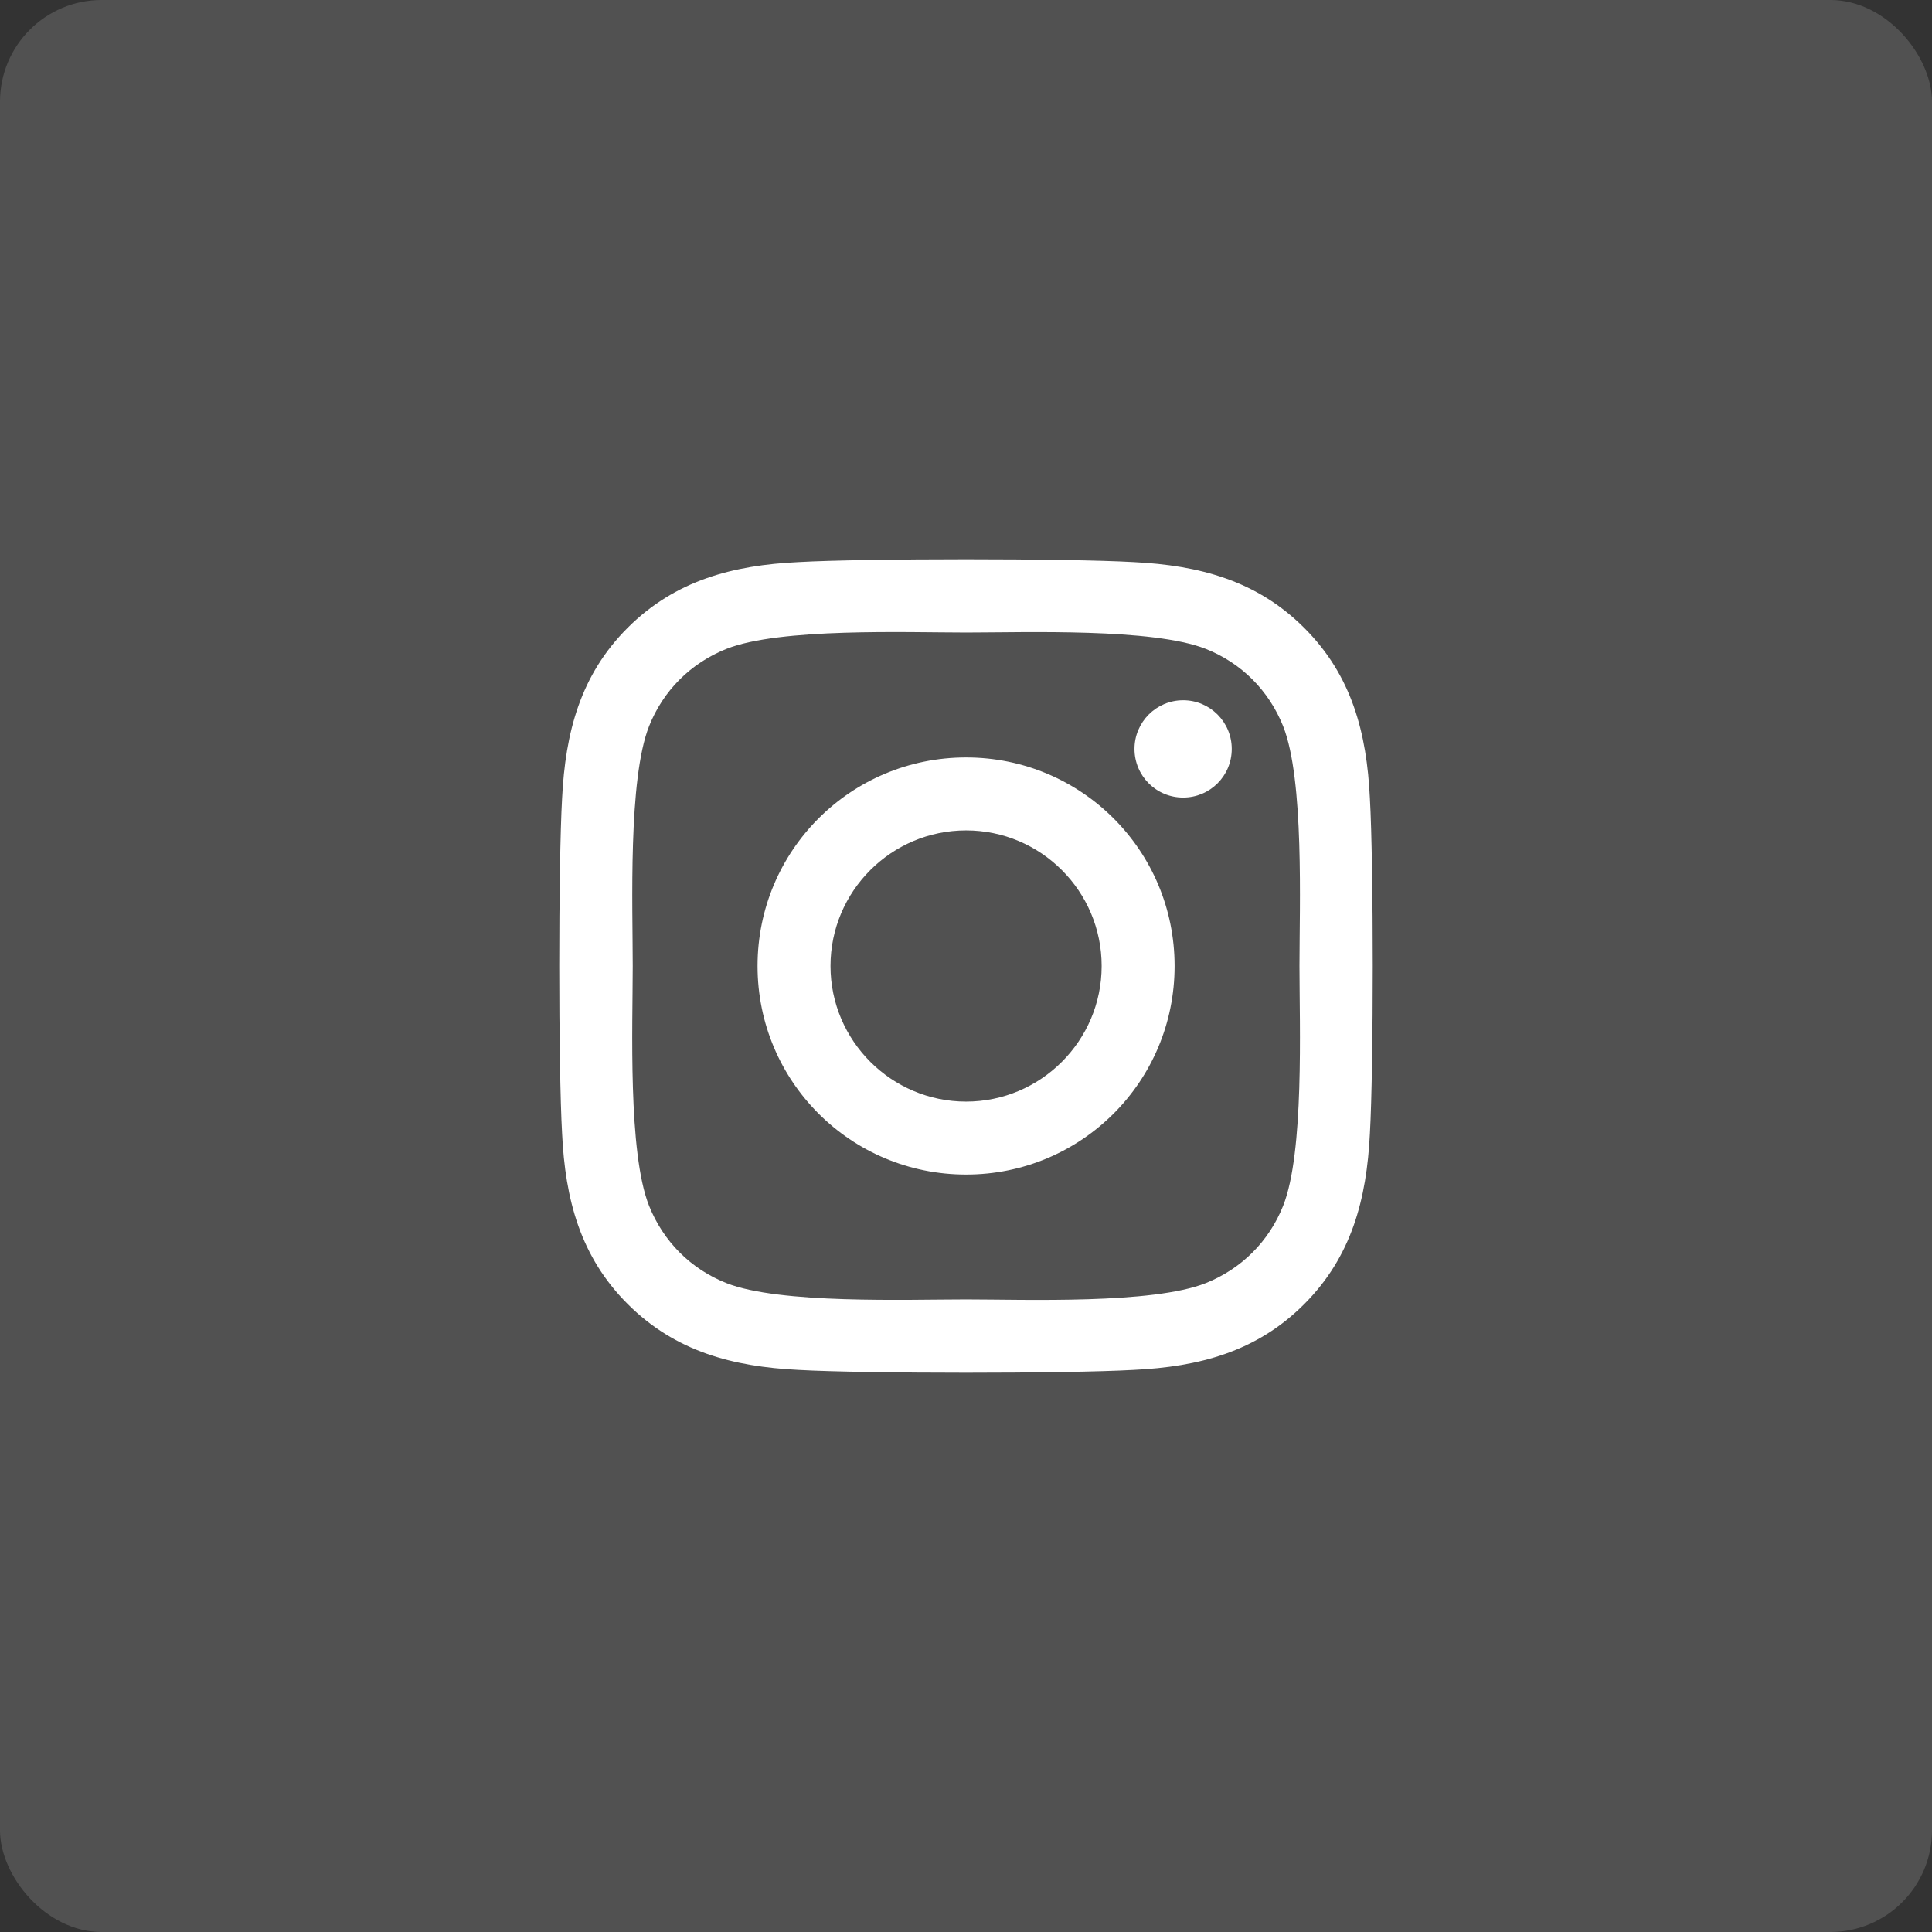 <svg width="38" height="38" viewBox="0 0 38 38" fill="none" xmlns="http://www.w3.org/2000/svg">
    <rect x="0" y="0" width="38" height="38" fill="#333333" stroke="none"/>
    <rect width="38" height="38" rx="2" fill="white" fill-opacity="0.15"/>
    <path fill-rule="evenodd" clip-rule="evenodd" d="M19.002 14.898C16.732 14.898 14.9 16.729 14.9 19C14.9 21.271 16.732 23.102 19.002 23.102C21.272 23.102 23.103 21.271 23.103 19C23.103 16.729 21.272 14.898 19.002 14.898ZM19.002 21.667C17.535 21.667 16.335 20.471 16.335 19C16.335 17.529 17.531 16.333 19.002 16.333C20.472 16.333 21.668 17.529 21.668 19C21.668 20.471 20.469 21.667 19.002 21.667ZM24.227 14.73C24.227 15.262 23.799 15.687 23.271 15.687C22.739 15.687 22.314 15.258 22.314 14.73C22.314 14.202 22.743 13.773 23.271 13.773C23.799 13.773 24.227 14.202 24.227 14.73ZM26.944 15.701C26.883 14.419 26.59 13.284 25.652 12.349C24.716 11.413 23.581 11.12 22.3 11.056C20.979 10.981 17.021 10.981 15.7 11.056C14.422 11.117 13.287 11.41 12.348 12.345C11.41 13.28 11.12 14.416 11.056 15.697C10.981 17.018 10.981 20.978 11.056 22.299C11.117 23.581 11.41 24.716 12.348 25.651C13.287 26.587 14.419 26.88 15.7 26.944C17.021 27.019 20.979 27.019 22.3 26.944C23.581 26.883 24.716 26.59 25.652 25.651C26.587 24.716 26.88 23.581 26.944 22.299C27.019 20.978 27.019 17.022 26.944 15.701ZM25.238 23.716C24.959 24.416 24.42 24.955 23.717 25.237C22.664 25.655 20.165 25.558 19.002 25.558C17.838 25.558 15.336 25.651 14.287 25.237C13.587 24.959 13.048 24.42 12.766 23.716C12.348 22.663 12.445 20.164 12.445 19C12.445 17.836 12.352 15.333 12.766 14.284C13.044 13.584 13.583 13.045 14.287 12.763C15.339 12.345 17.838 12.441 19.002 12.441C20.165 12.441 22.668 12.349 23.717 12.763C24.417 13.041 24.956 13.58 25.238 14.284C25.655 15.337 25.559 17.836 25.559 19C25.559 20.164 25.655 22.667 25.238 23.716Z" fill="white"/>
</svg>